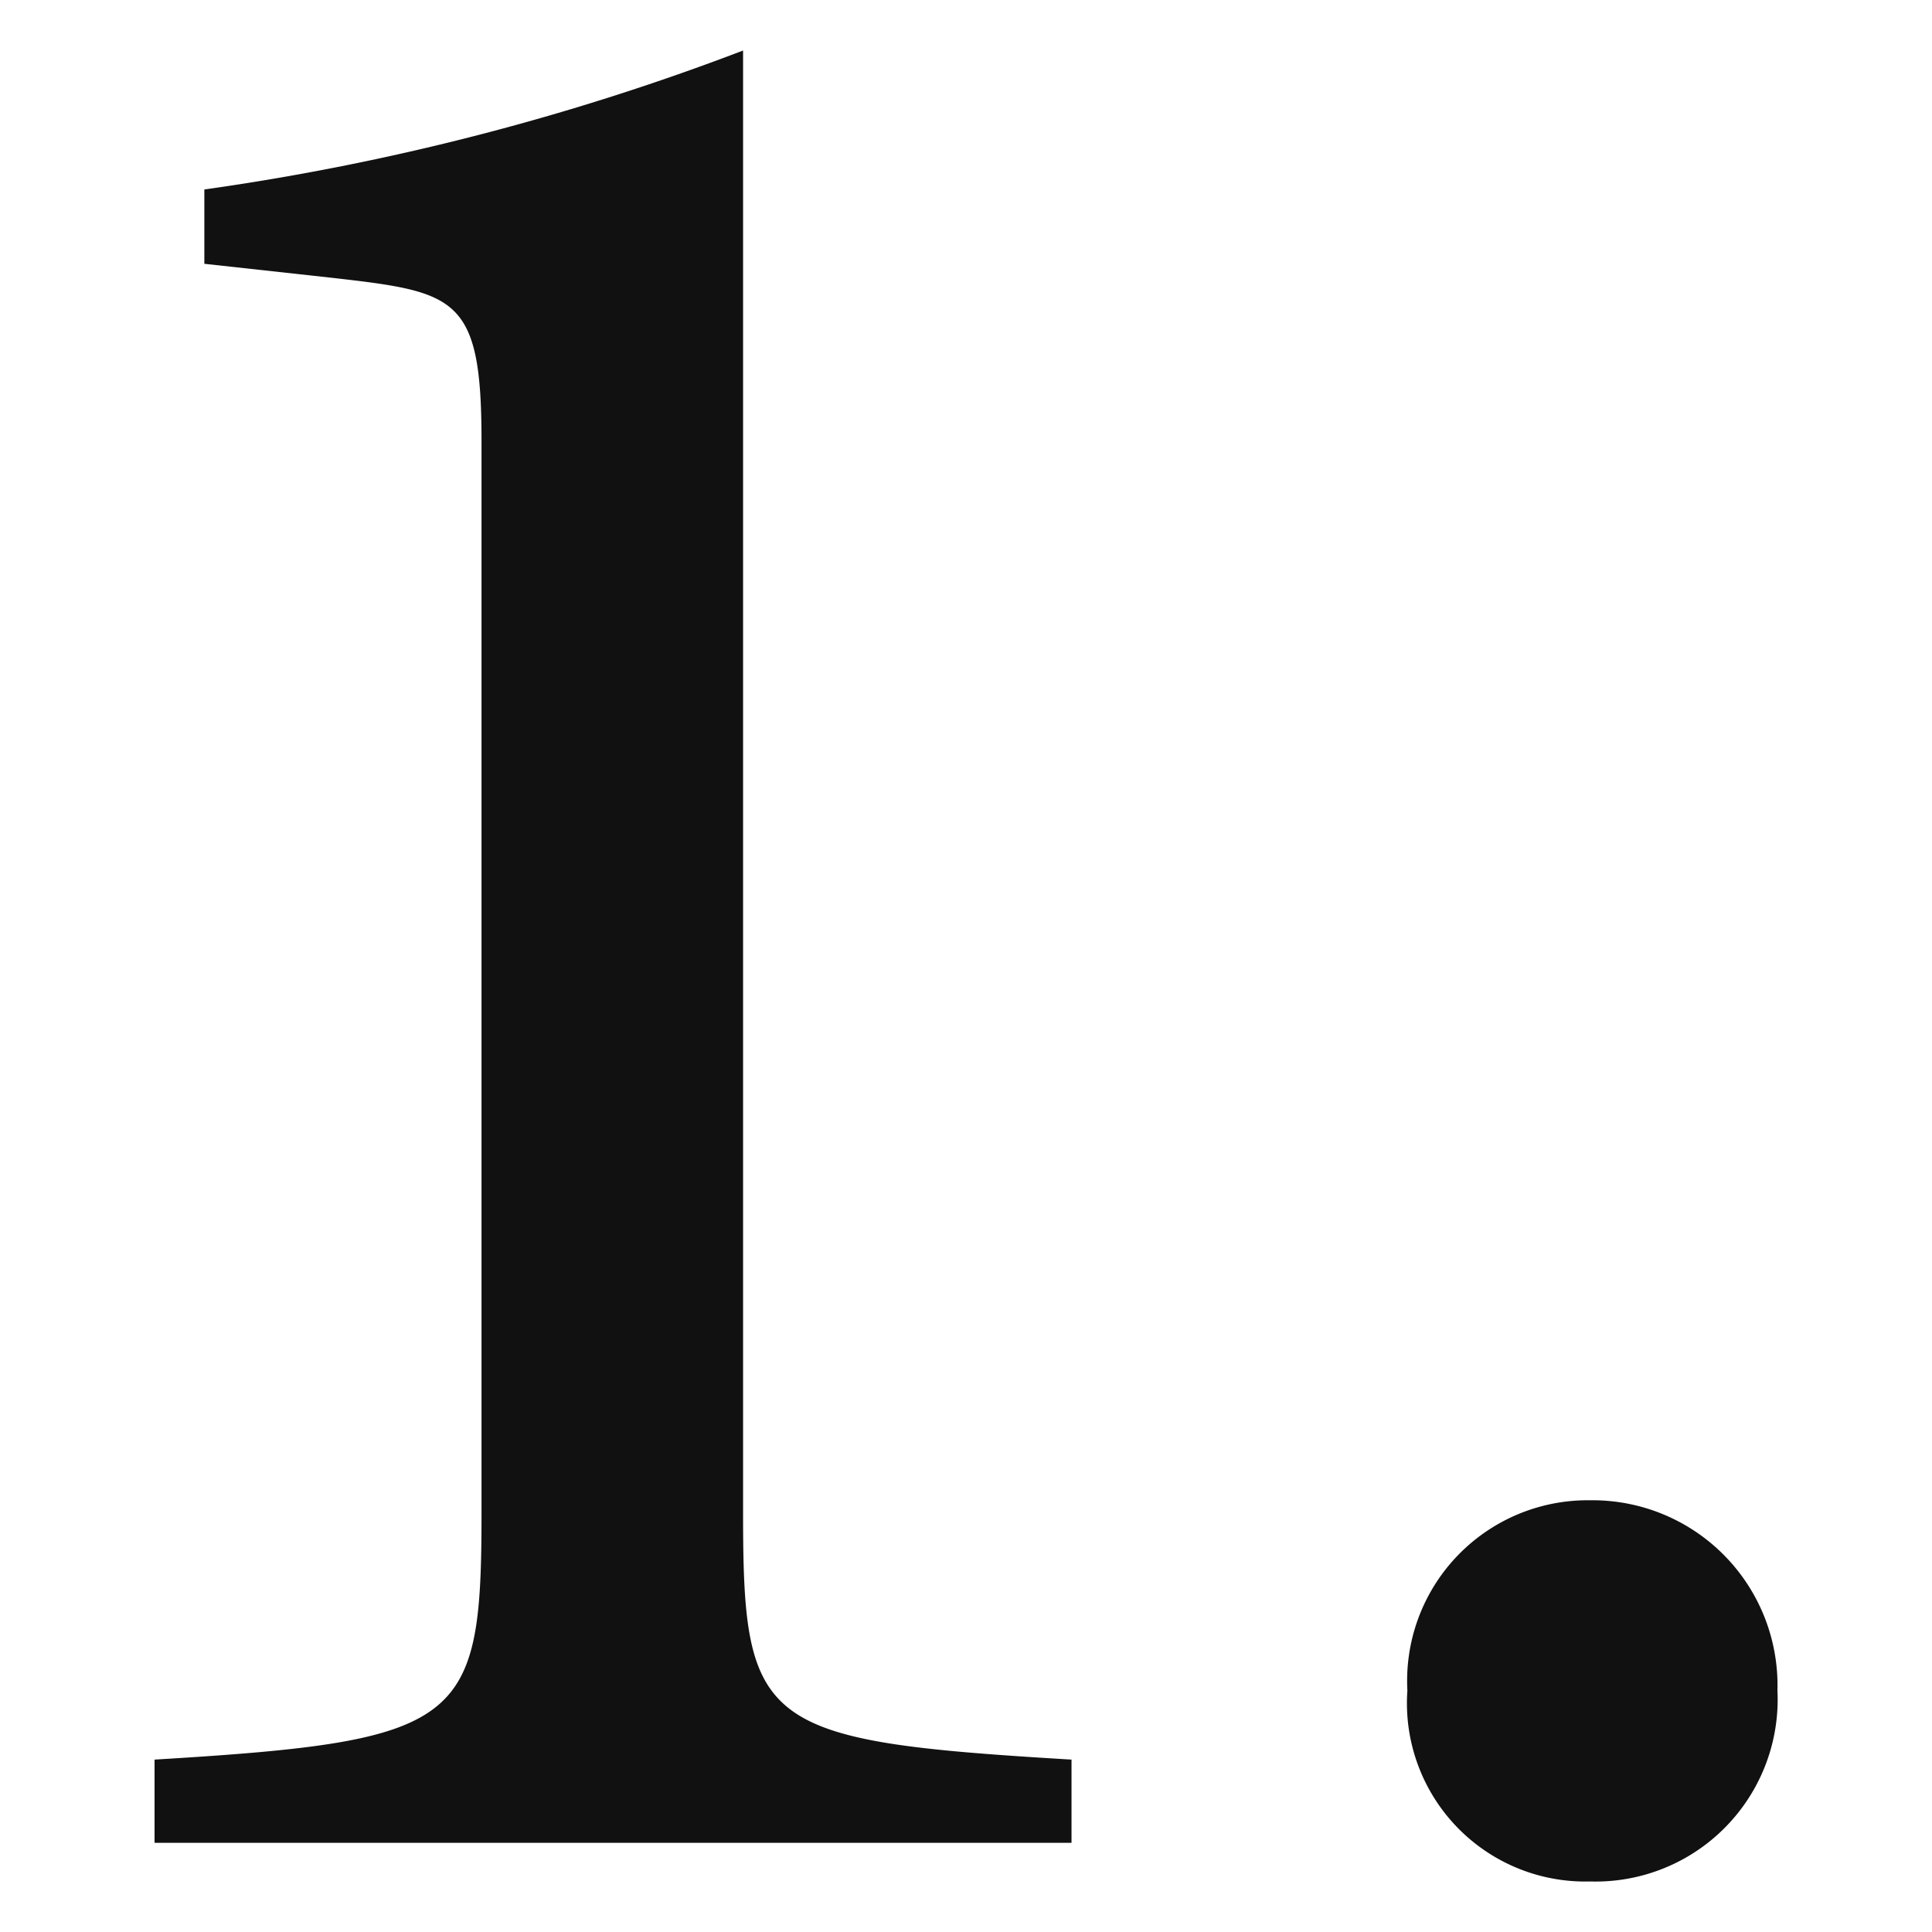 <svg id="レイヤー_1" data-name="レイヤー 1" xmlns="http://www.w3.org/2000/svg" viewBox="0 0 26 26"><defs><style>.cls-1{fill:#111;}</style></defs><path class="cls-1" d="M2.08,24.8V23.68c4.16-.25,4.4-.48,4.4-3.31V5.93c0-1.94-.34-2-2-2.19L2.75,3.55v-1A33.32,33.32,0,0,0,10,.68V20.37c0,2.87.23,3.06,4.42,3.31V24.8Z"/><path class="cls-1" d="M21.4,25.32a2.4,2.4,0,0,1-2.46-2.57,2.43,2.43,0,0,1,2.46-2.56,2.49,2.49,0,0,1,2.52,2.56A2.45,2.45,0,0,1,21.4,25.32Z"/></svg>